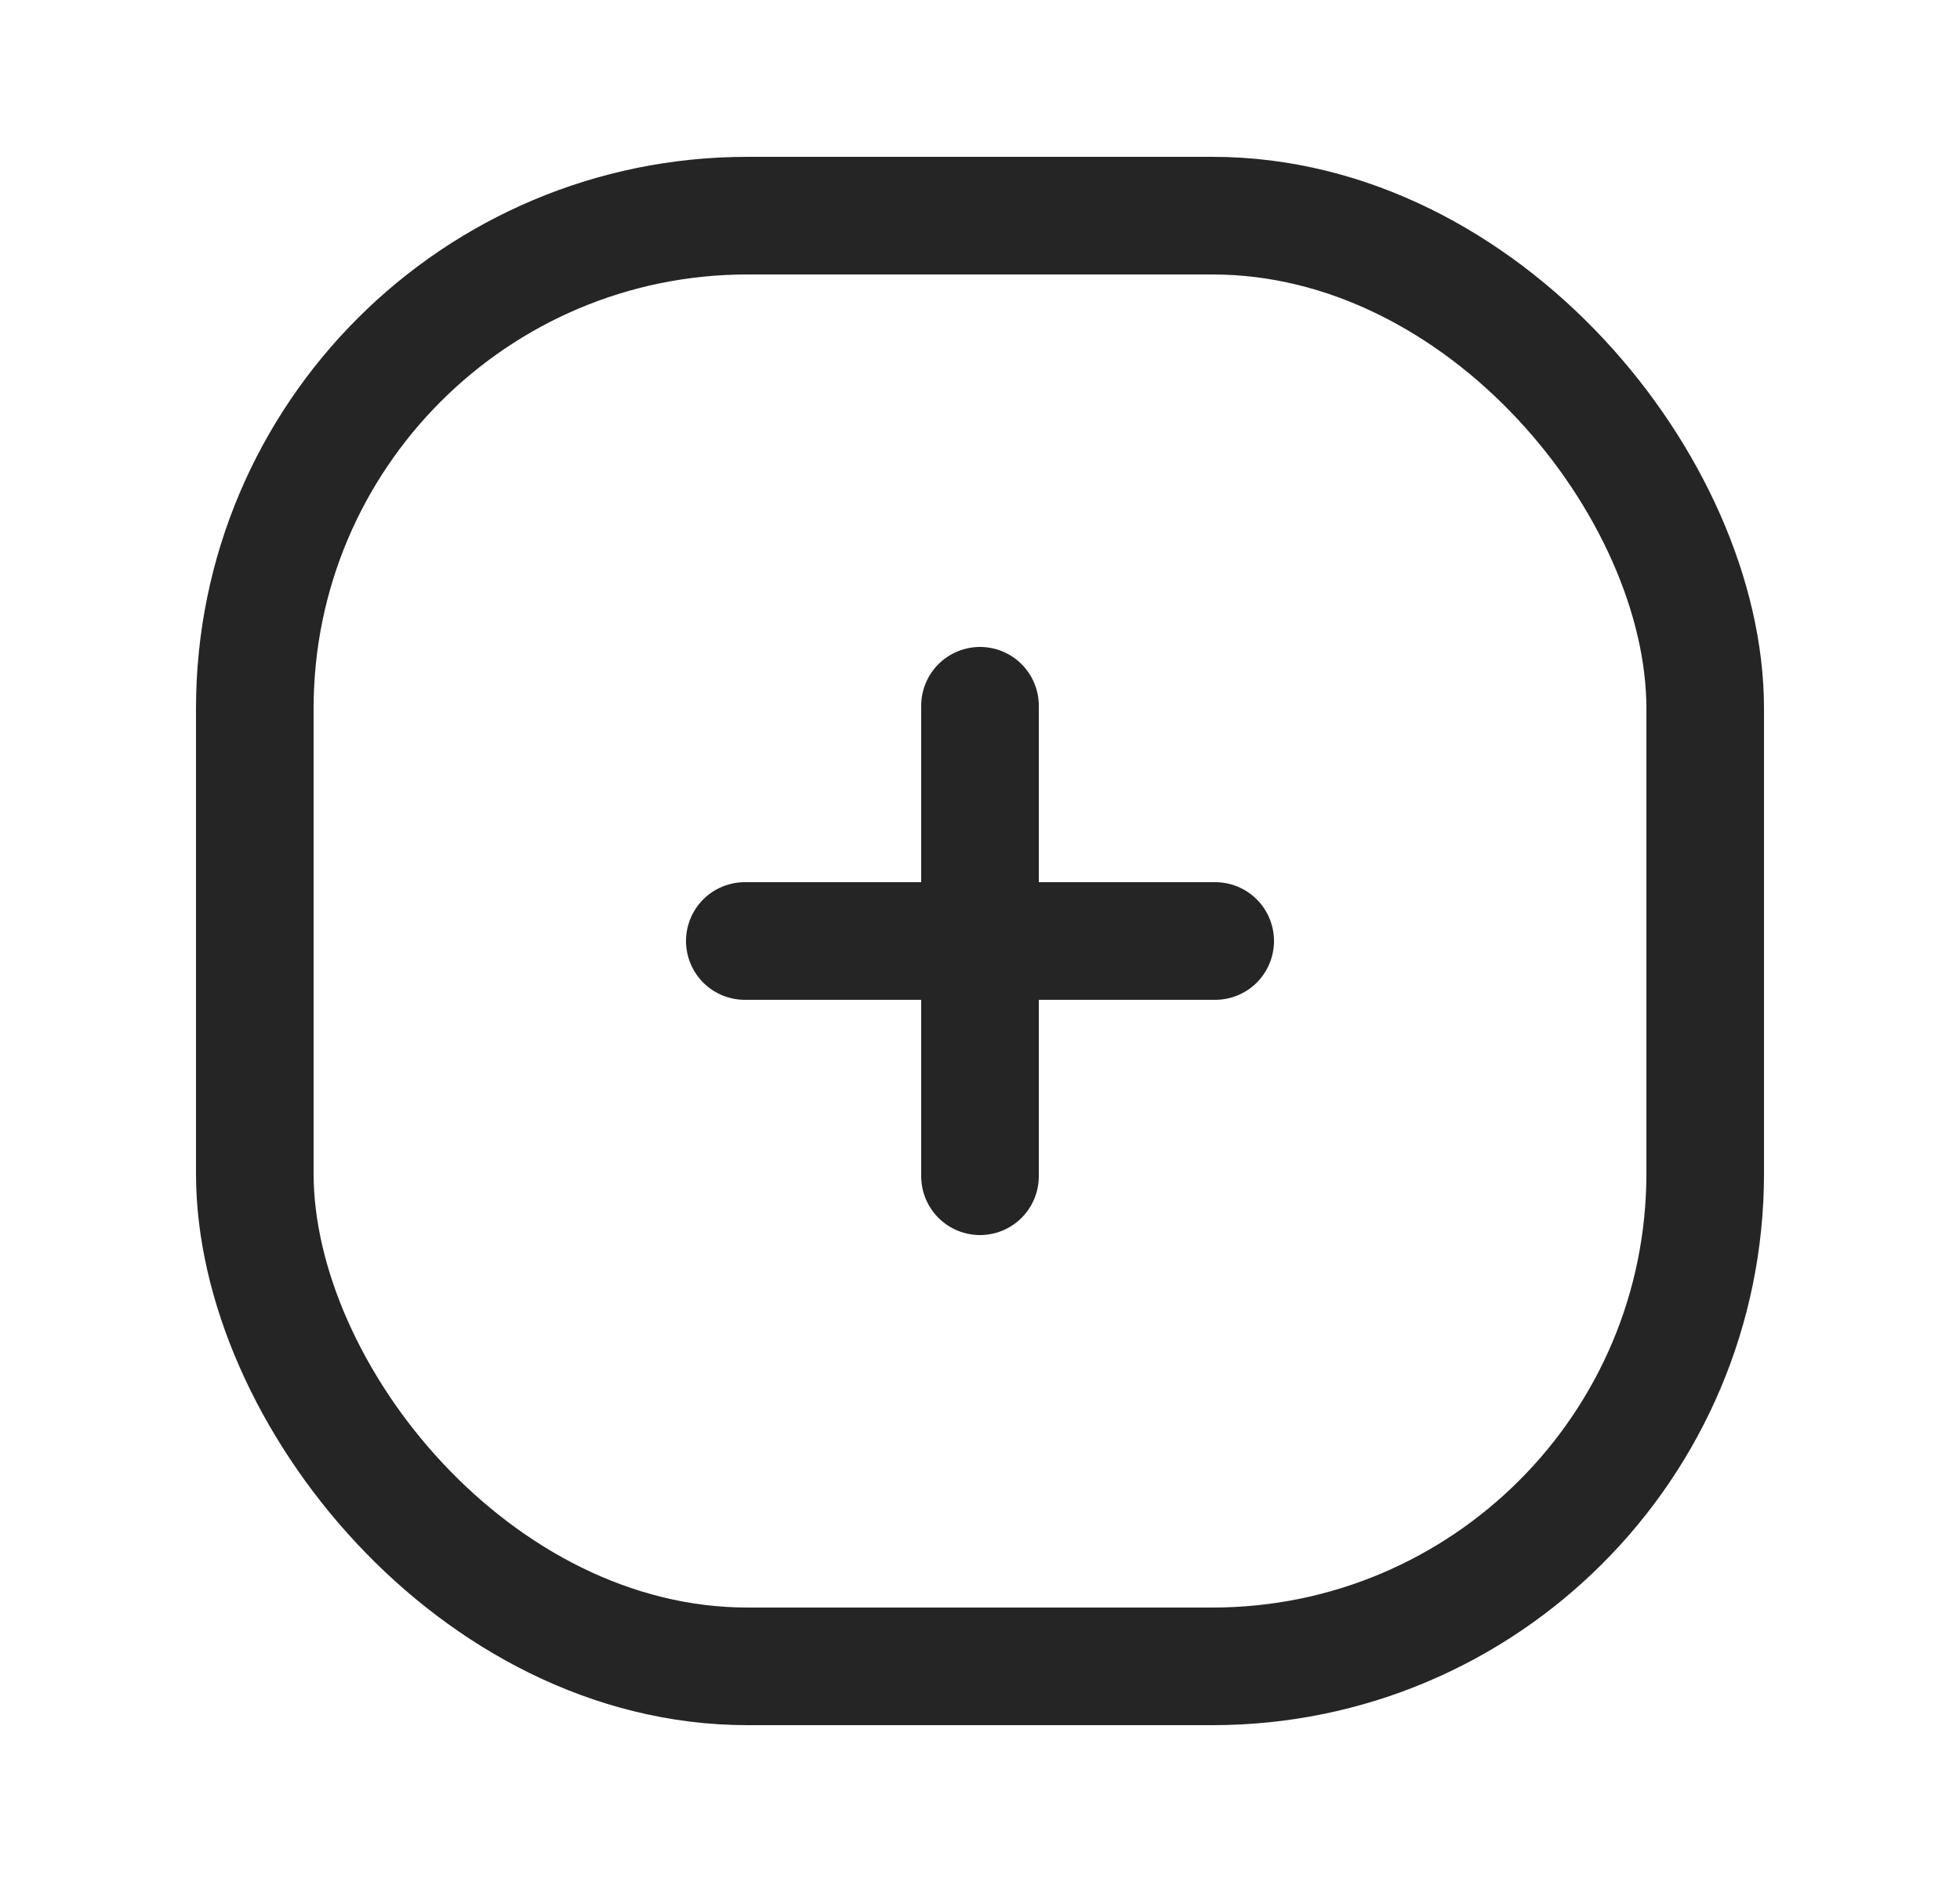 <svg width="25" height="24" viewBox="0 0 25 24" fill="none" xmlns="http://www.w3.org/2000/svg">
<g clip-path="url(#clip0_2973_6828)">
<rect x="3.25" y="2.75" width="18.5" height="18.5" rx="6.285" stroke="#252525" stroke-width="1.5"/>
<path d="M15.5 12L9.5 12" stroke="#252525" stroke-width="1.5" stroke-linecap="round" stroke-linejoin="round"/>
<path d="M12.5 15L12.5 9" stroke="#252525" stroke-width="1.5" stroke-linecap="round" stroke-linejoin="round"/>
</g>
<defs>
<clipPath id="clip0_2973_6828">
<rect width="24" height="24" fill="white" transform="translate(0.5)"/>
</clipPath>
</defs>
</svg>
